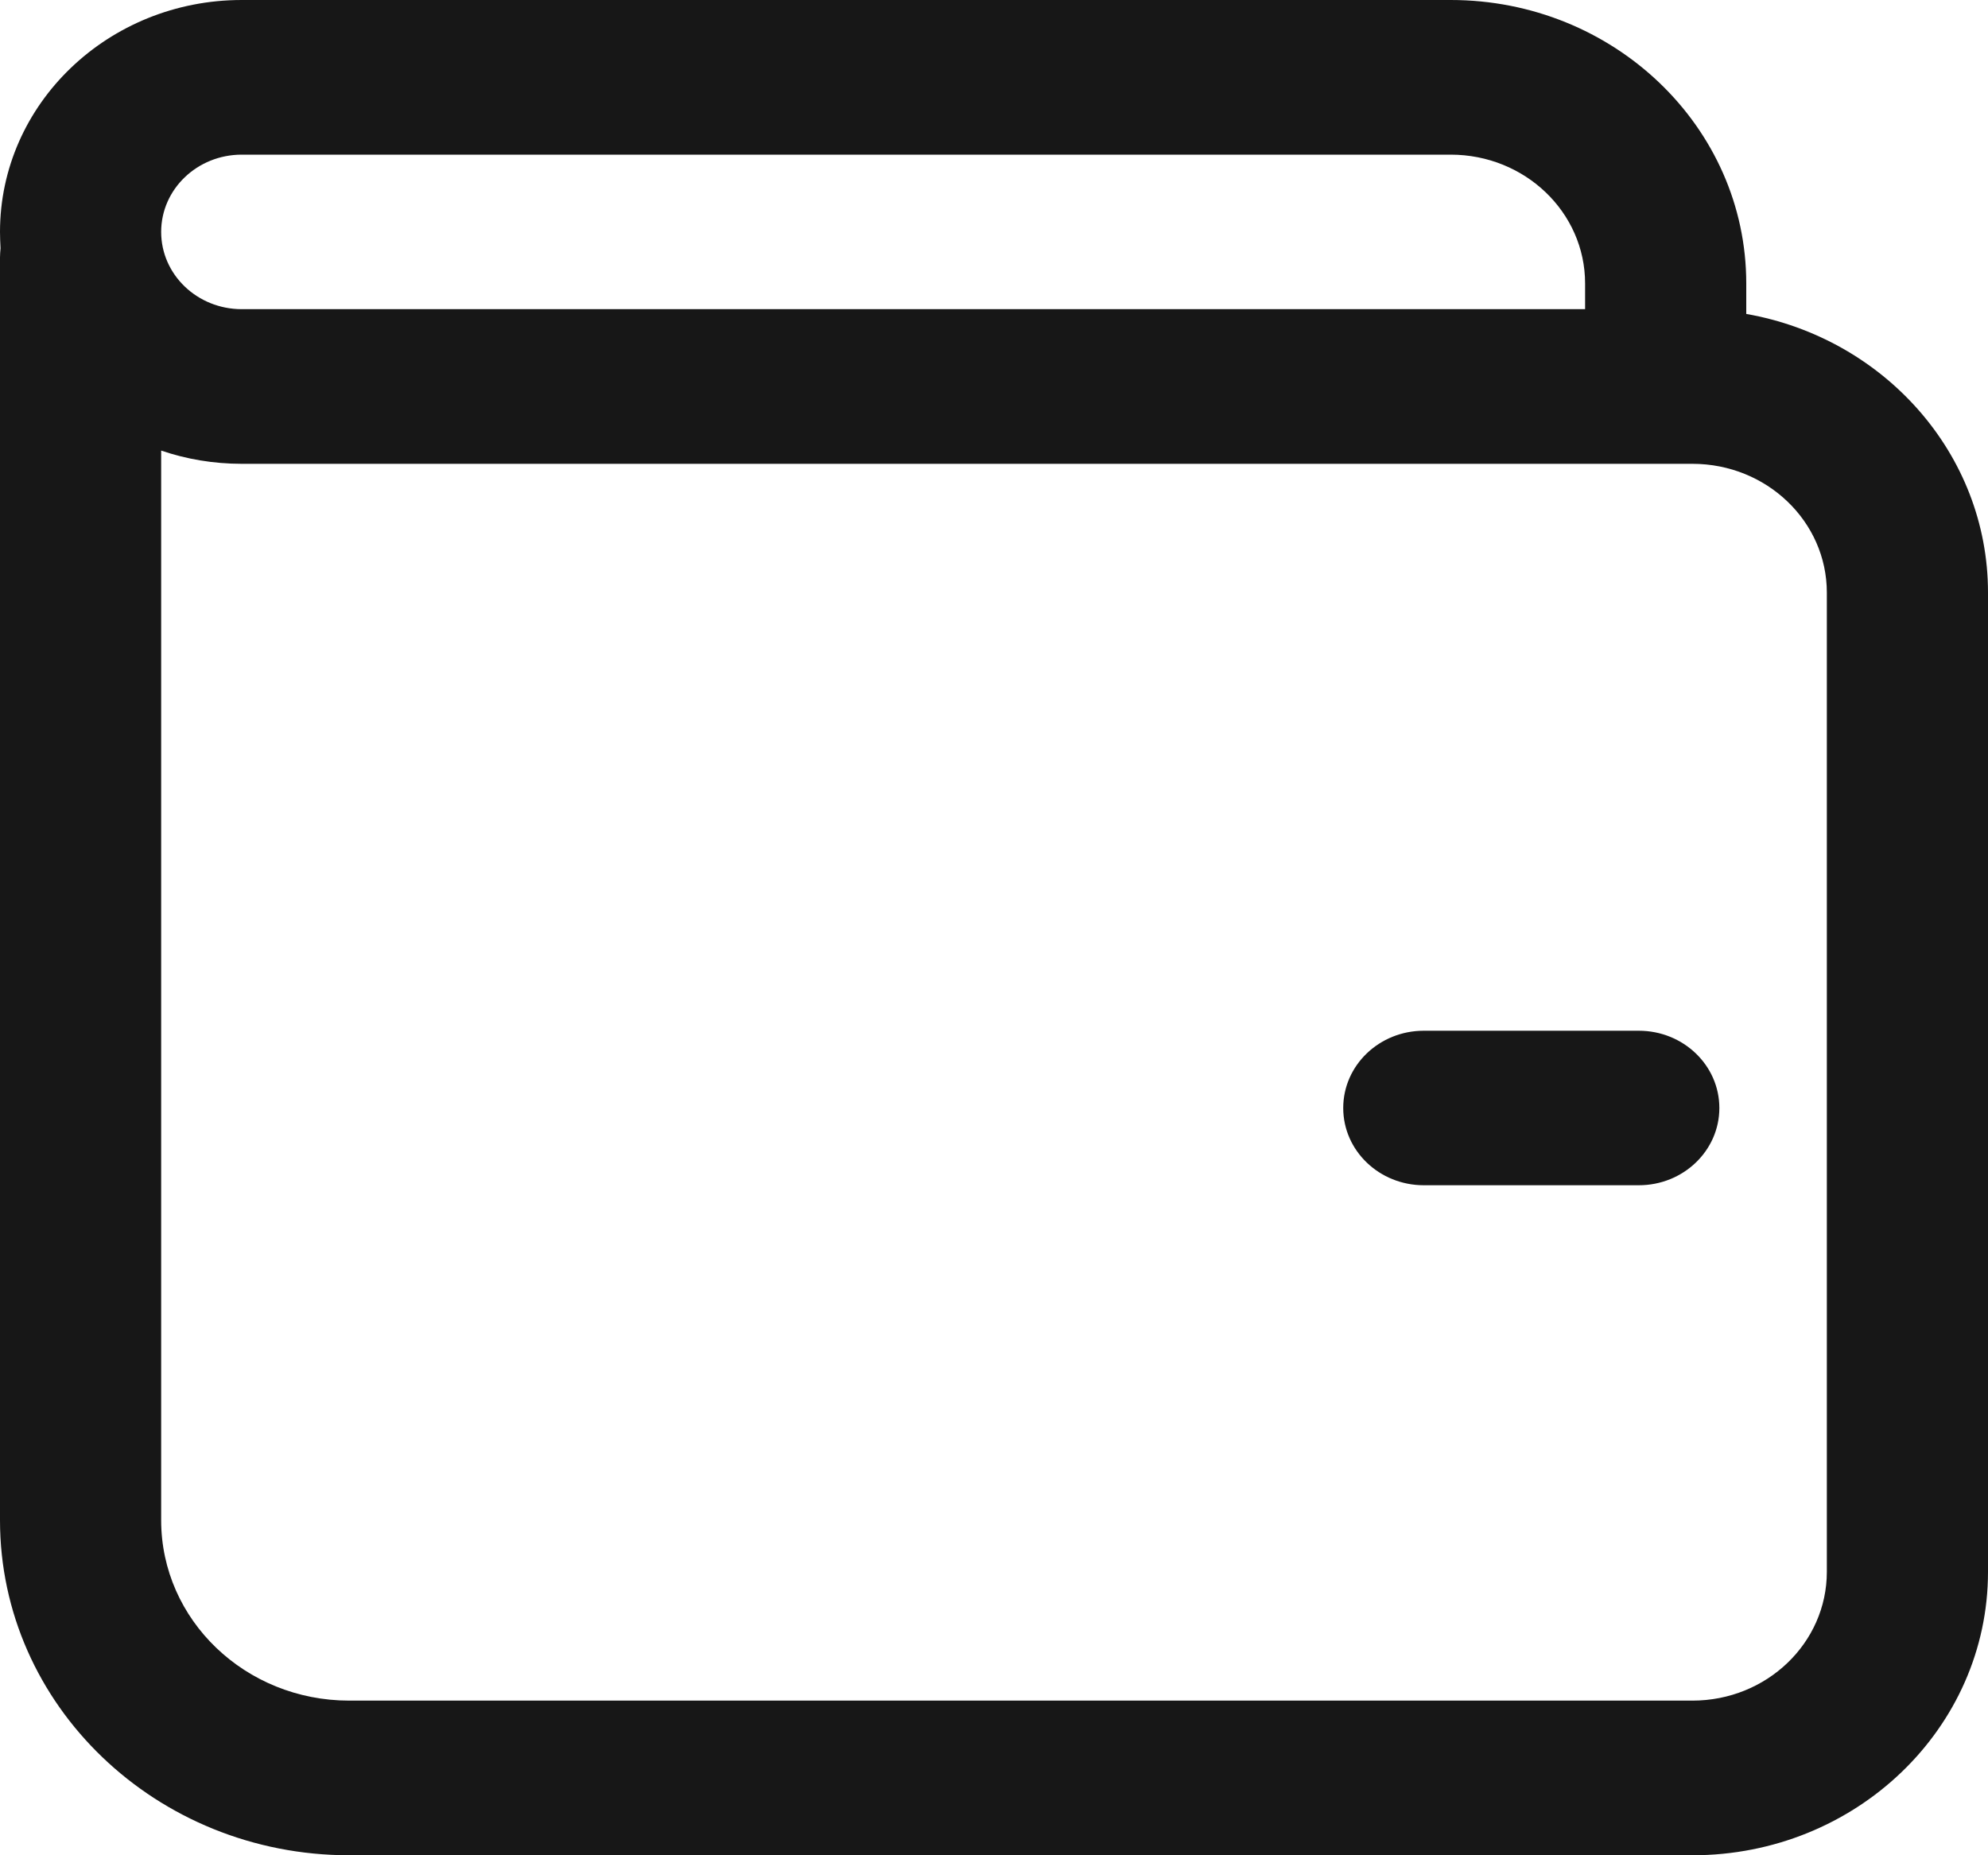 <svg width="15" height="14" viewBox="0 0 15 14" fill="none" xmlns="http://www.w3.org/2000/svg">
<path d="M10.743 7.778C10.407 7.778 10.135 8.039 10.135 8.361C10.135 8.683 10.407 8.944 10.743 8.944H12.365C12.701 8.944 12.973 8.683 12.973 8.361C12.973 8.039 12.701 7.778 12.365 7.778H10.743ZM13.176 2.139C13.176 0.958 12.177 0 10.946 0H1.824C0.817 0 0 0.784 0 1.75C0 1.791 0.002 1.833 0.004 1.873C0.002 1.897 0 1.92 0 1.944V11.472C0 12.868 1.18 14 2.635 14H12.77C14.002 14 15 13.042 15 11.861V4.472C15 3.424 14.214 2.551 13.176 2.369V2.139ZM1.216 1.75C1.216 1.428 1.488 1.167 1.824 1.167H10.946C11.506 1.167 11.96 1.602 11.96 2.139V2.333H1.824C1.488 2.333 1.216 2.072 1.216 1.75ZM1.824 3.5H12.77C13.33 3.5 13.784 3.935 13.784 4.472V11.861C13.784 12.398 13.33 12.833 12.77 12.833H2.635C1.851 12.833 1.216 12.224 1.216 11.472V3.4C1.406 3.465 1.611 3.5 1.824 3.5Z" fill="#171717"/>
</svg>
